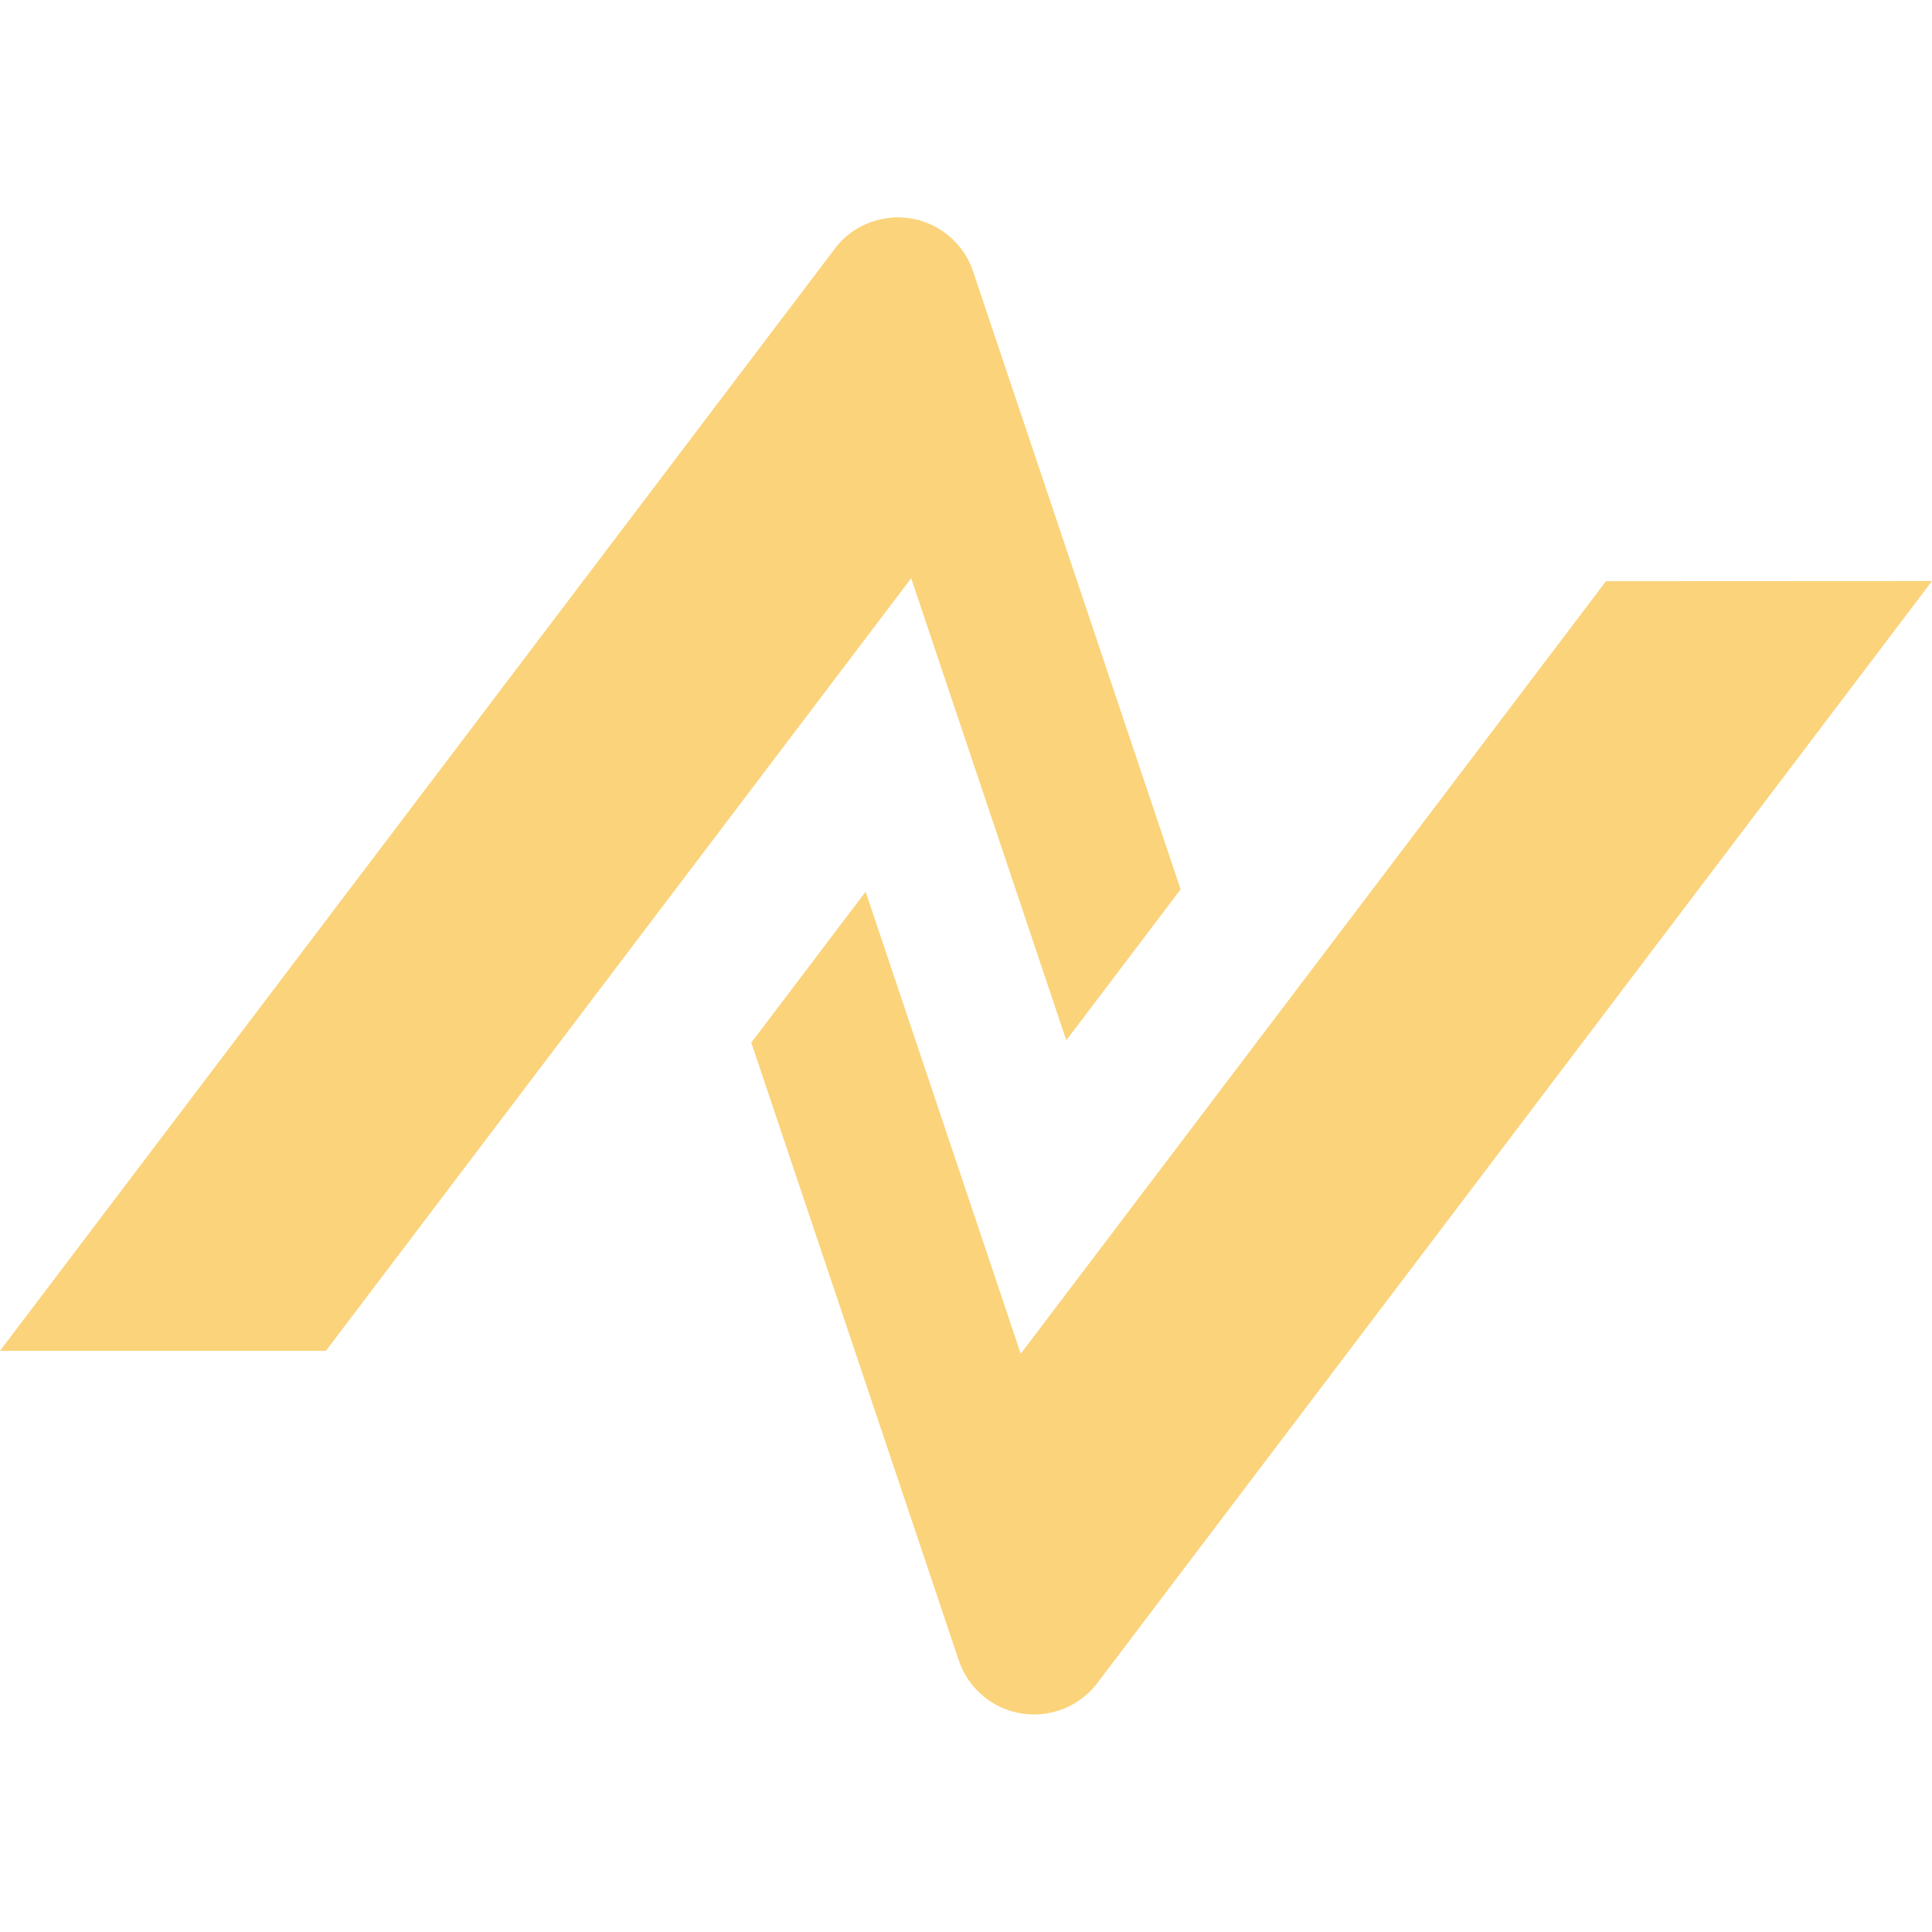 <svg role="img" width="32px" height="32px" viewBox="0 0 24 24" xmlns="http://www.w3.org/2000/svg"><title>Norco</title><path fill="#fbd37a" d="M11.055 2.707a.971.971 0 00-.688.387L0 16.78h4.049l7.27-9.597 1.927 5.74 1.42-1.875-2.578-7.676a.983.983 0 00-1.033-.666zM19.95 7.22l-7.27 9.597-1.927-5.74-1.42 1.875 2.578 7.676a.987.987 0 001.72.28L24 7.218z"/></svg>